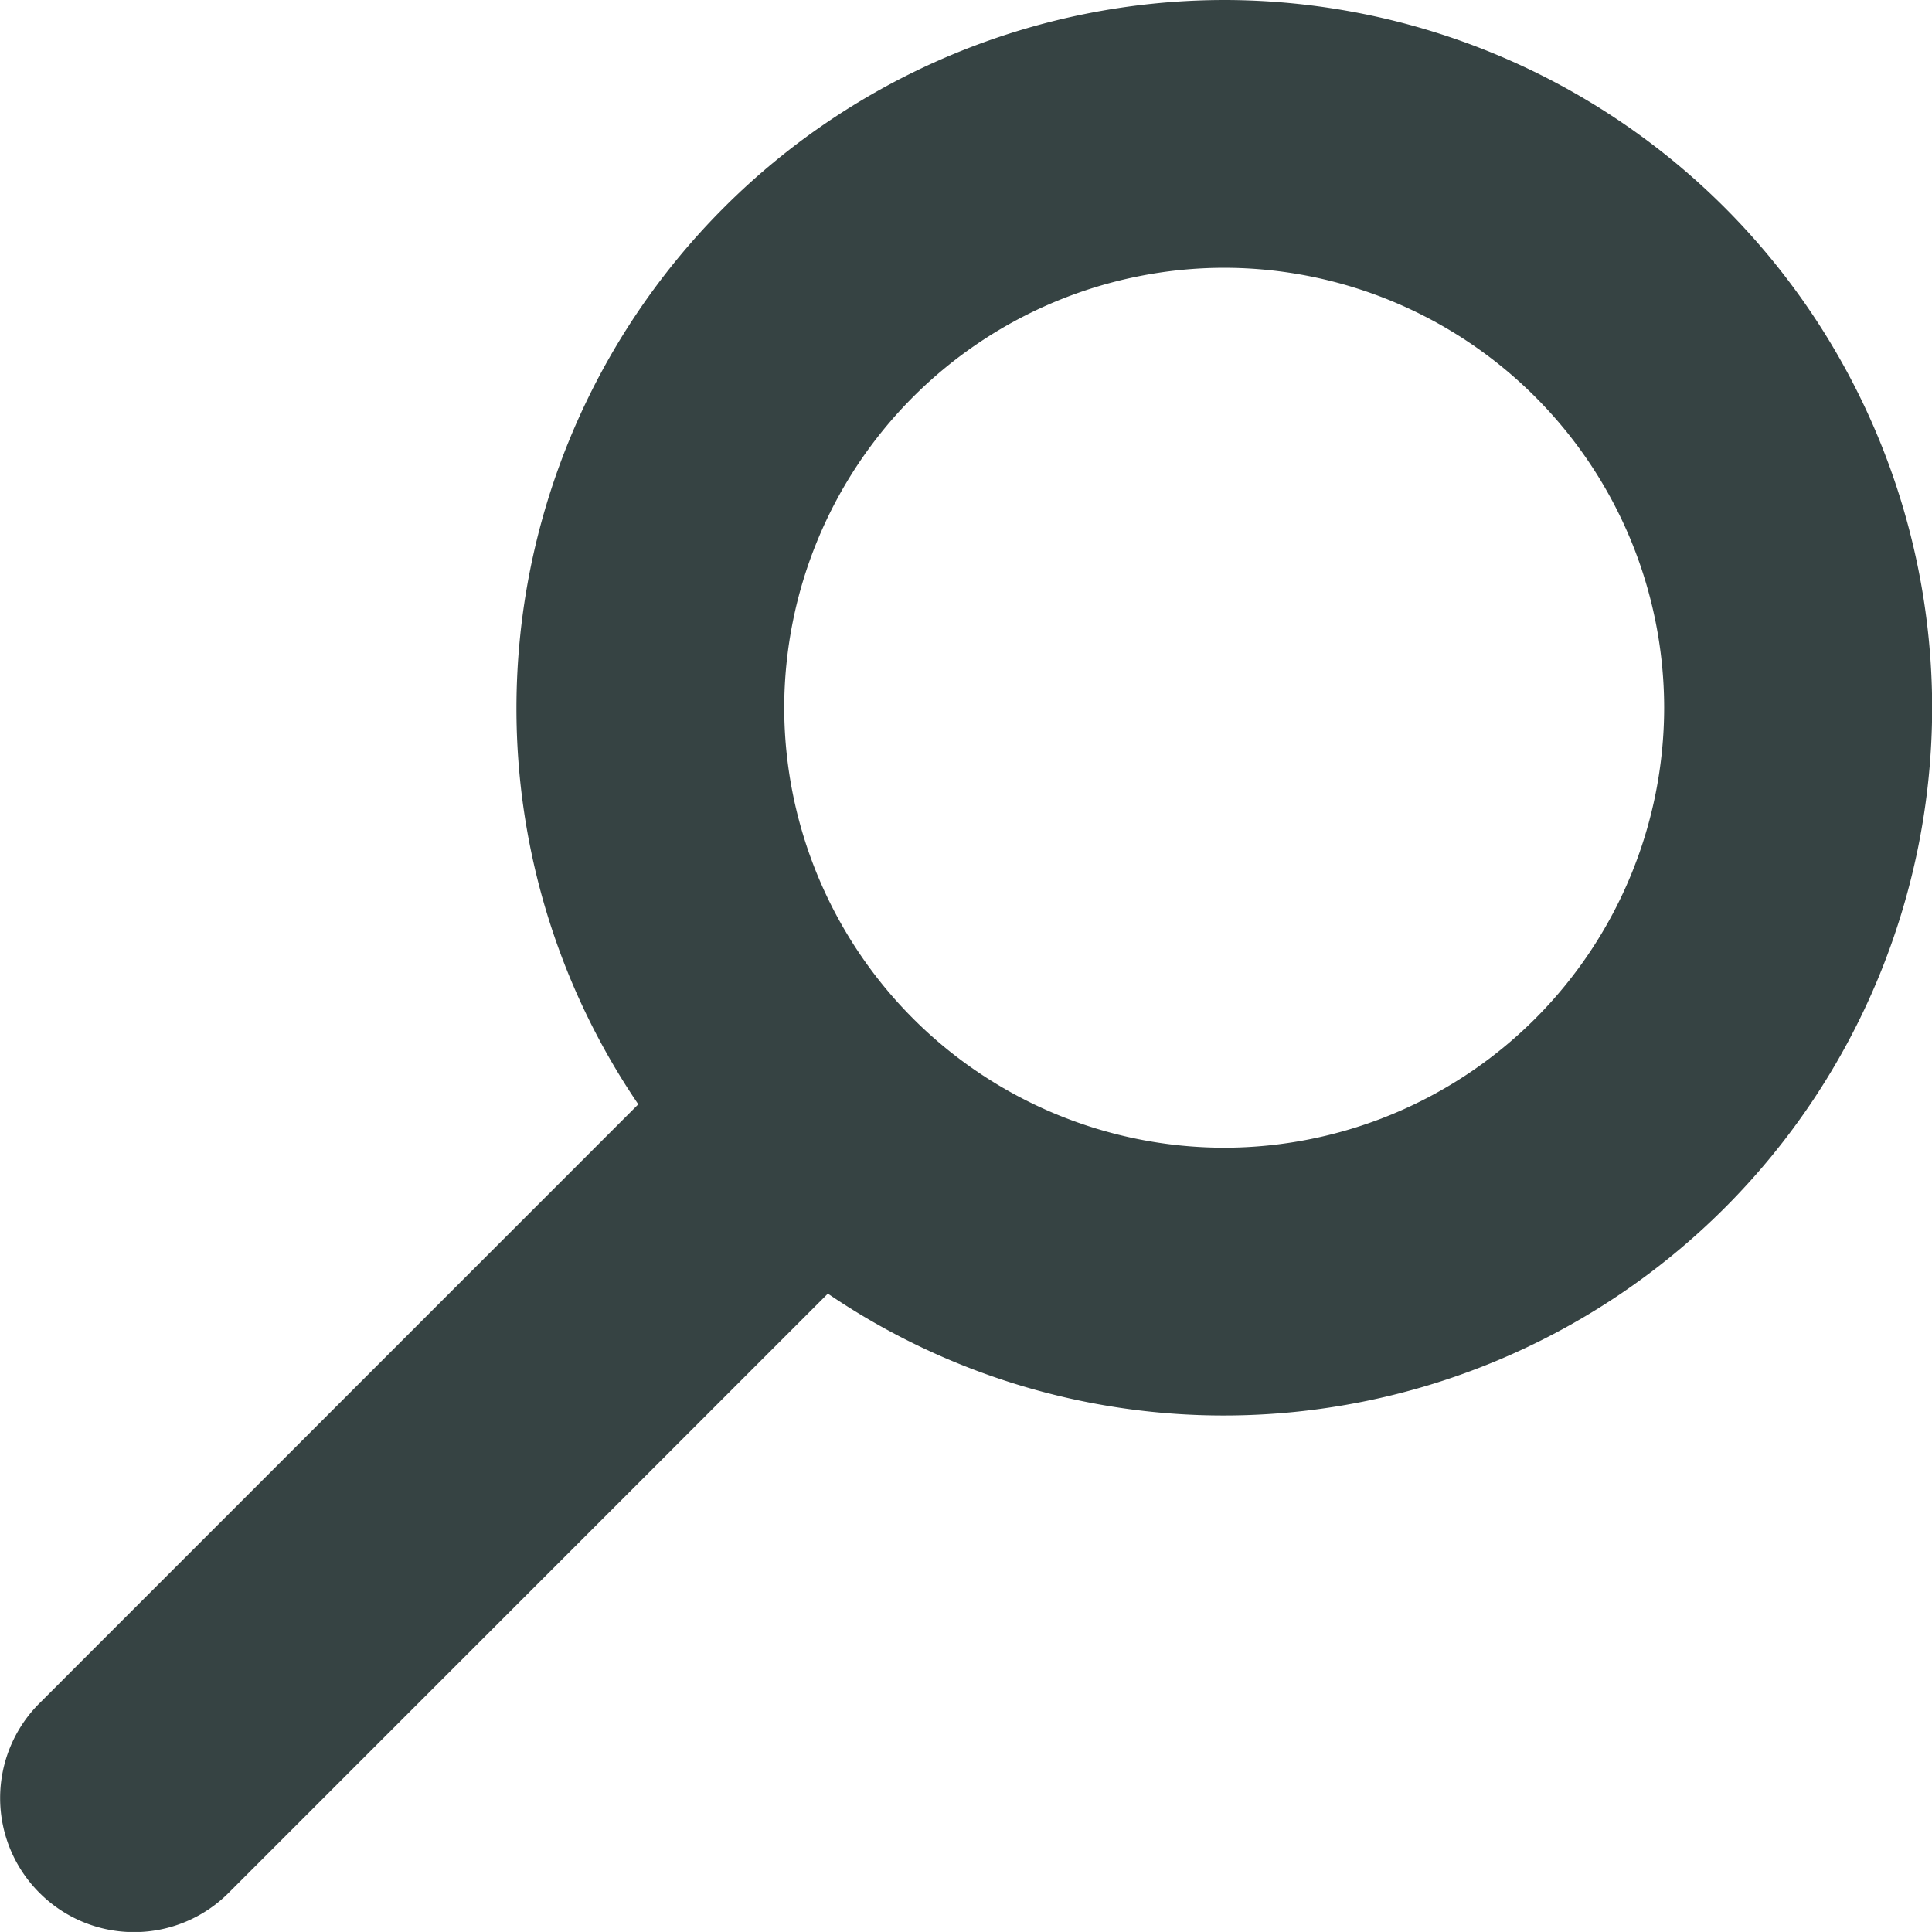 <svg id="search_icon" xmlns="http://www.w3.org/2000/svg" width="34.357" height="34.356" viewBox="0 0 34.357 34.356">
  <path id="Path_144" data-name="Path 144" d="M-646.73,16a12.6,12.6,0,0,0-12.586,12.586,12.514,12.514,0,0,0,2.167,7.052L-667.8,46.291a2.381,2.381,0,0,0,0,3.368,2.374,2.374,0,0,0,1.684.7,2.374,2.374,0,0,0,1.684-.7l10.654-10.654a12.513,12.513,0,0,0,7.052,2.167,12.6,12.6,0,0,0,12.586-12.586A12.6,12.6,0,0,0-646.73,16Zm0,20.41a7.833,7.833,0,0,1-7.824-7.824,7.833,7.833,0,0,1,7.824-7.824,7.833,7.833,0,0,1,7.824,7.824A7.833,7.833,0,0,1-646.73,36.41Z" transform="translate(668.5 -16)" fill="#364343"/>
</svg>
